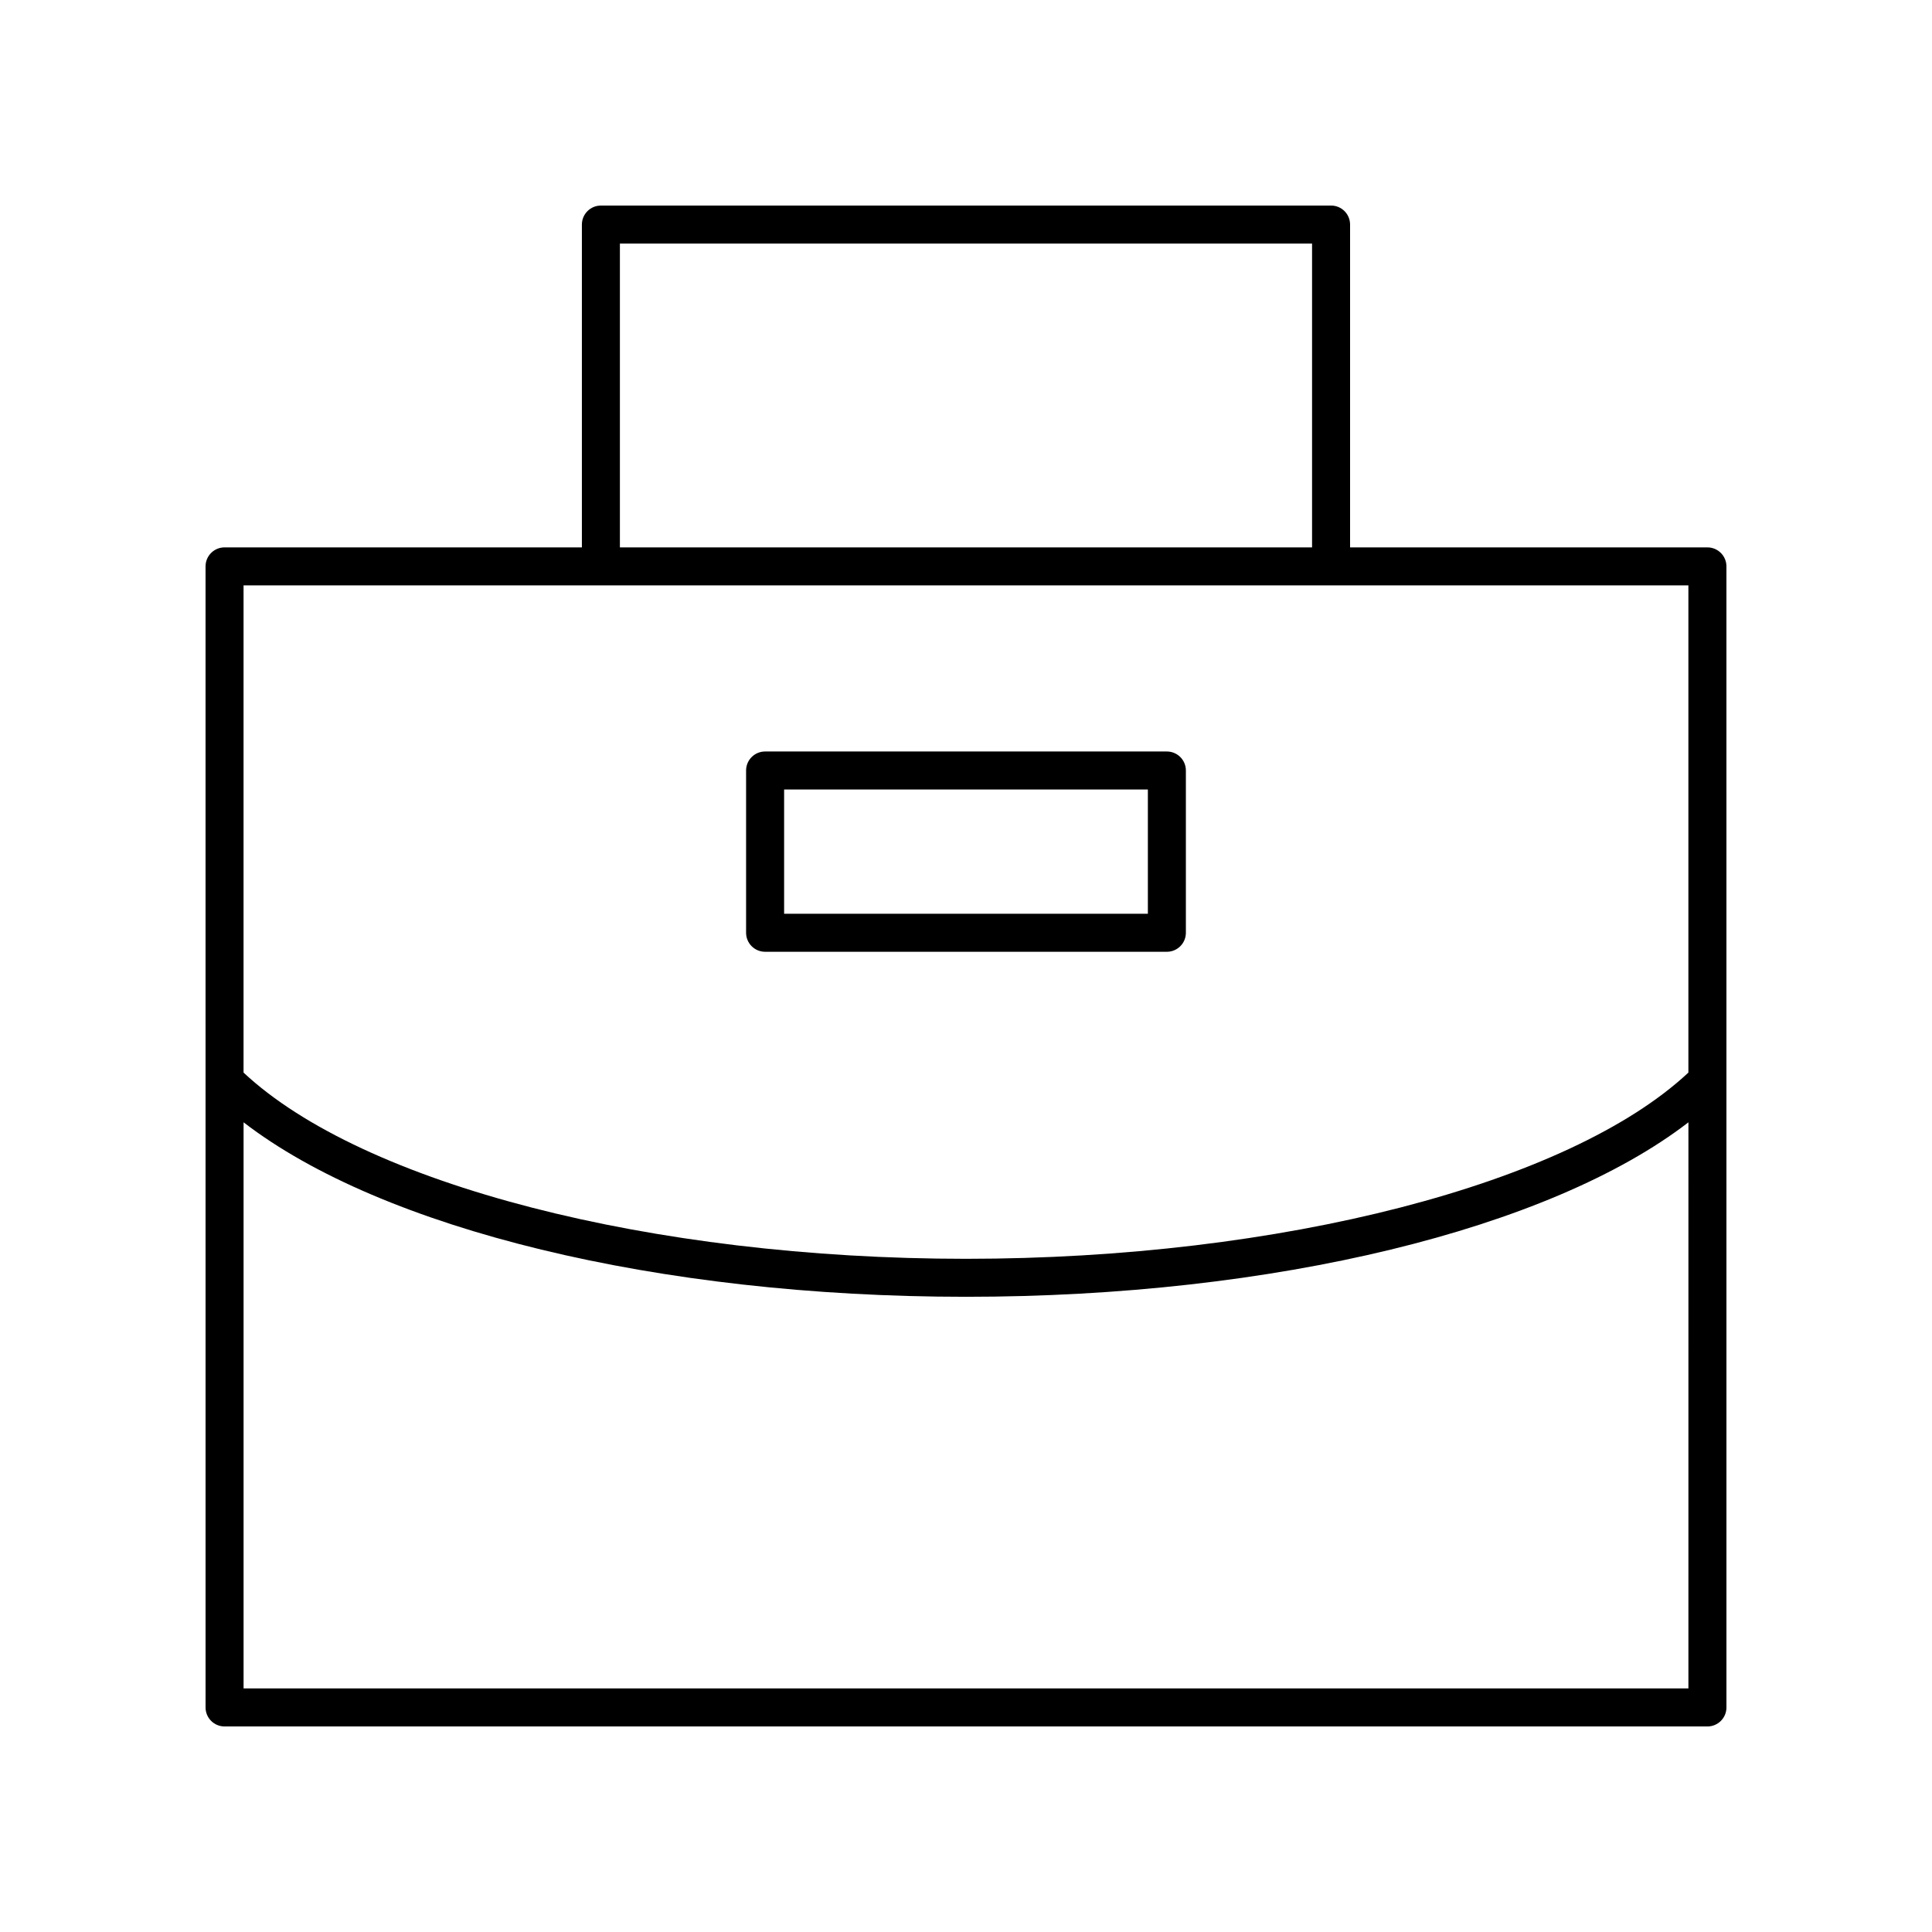 <?xml version="1.0" encoding="UTF-8"?>
<!-- The Best Svg Icon site in the world: iconSvg.co, Visit us! https://iconsvg.co -->
<svg fill="#000000" width="800px" height="800px" version="1.1" viewBox="144 144 512 512" xmlns="http://www.w3.org/2000/svg">
 <g>
  <path d="m596.48 289.06h-94.695v-85.547c0-2.785-2.254-5.039-5.039-5.039l-193.5 0.004c-2.781 0-5.039 2.254-5.039 5.039v85.543h-94.695c-2.781 0-5.039 2.254-5.039 5.039l0.004 302.39c0 2.785 2.254 5.039 5.039 5.039h392.97c2.781 0 5.039-2.254 5.039-5.039l-0.004-302.39c0-2.785-2.258-5.035-5.039-5.035zm-288.2-80.508h183.43v80.508h-183.43zm283.16 90.582v129.11c-31.582 29.559-108.08 49.352-191.45 49.352s-159.86-19.793-191.45-49.352l0.004-129.11zm-382.89 292.31v-150.02c36.727 28.312 109.85 46.238 191.45 46.238s154.72-17.926 191.45-46.238l-0.004 150.02z"/>
  <path d="m346.76 396.23h106.47c2.781 0 5.039-2.254 5.039-5.039v-43c0-2.785-2.254-5.039-5.039-5.039h-106.47c-2.781 0-5.039 2.254-5.039 5.039v43c0 2.785 2.258 5.039 5.039 5.039zm5.039-43h96.398v32.926l-96.398-0.004z"/>
 </g>
</svg>